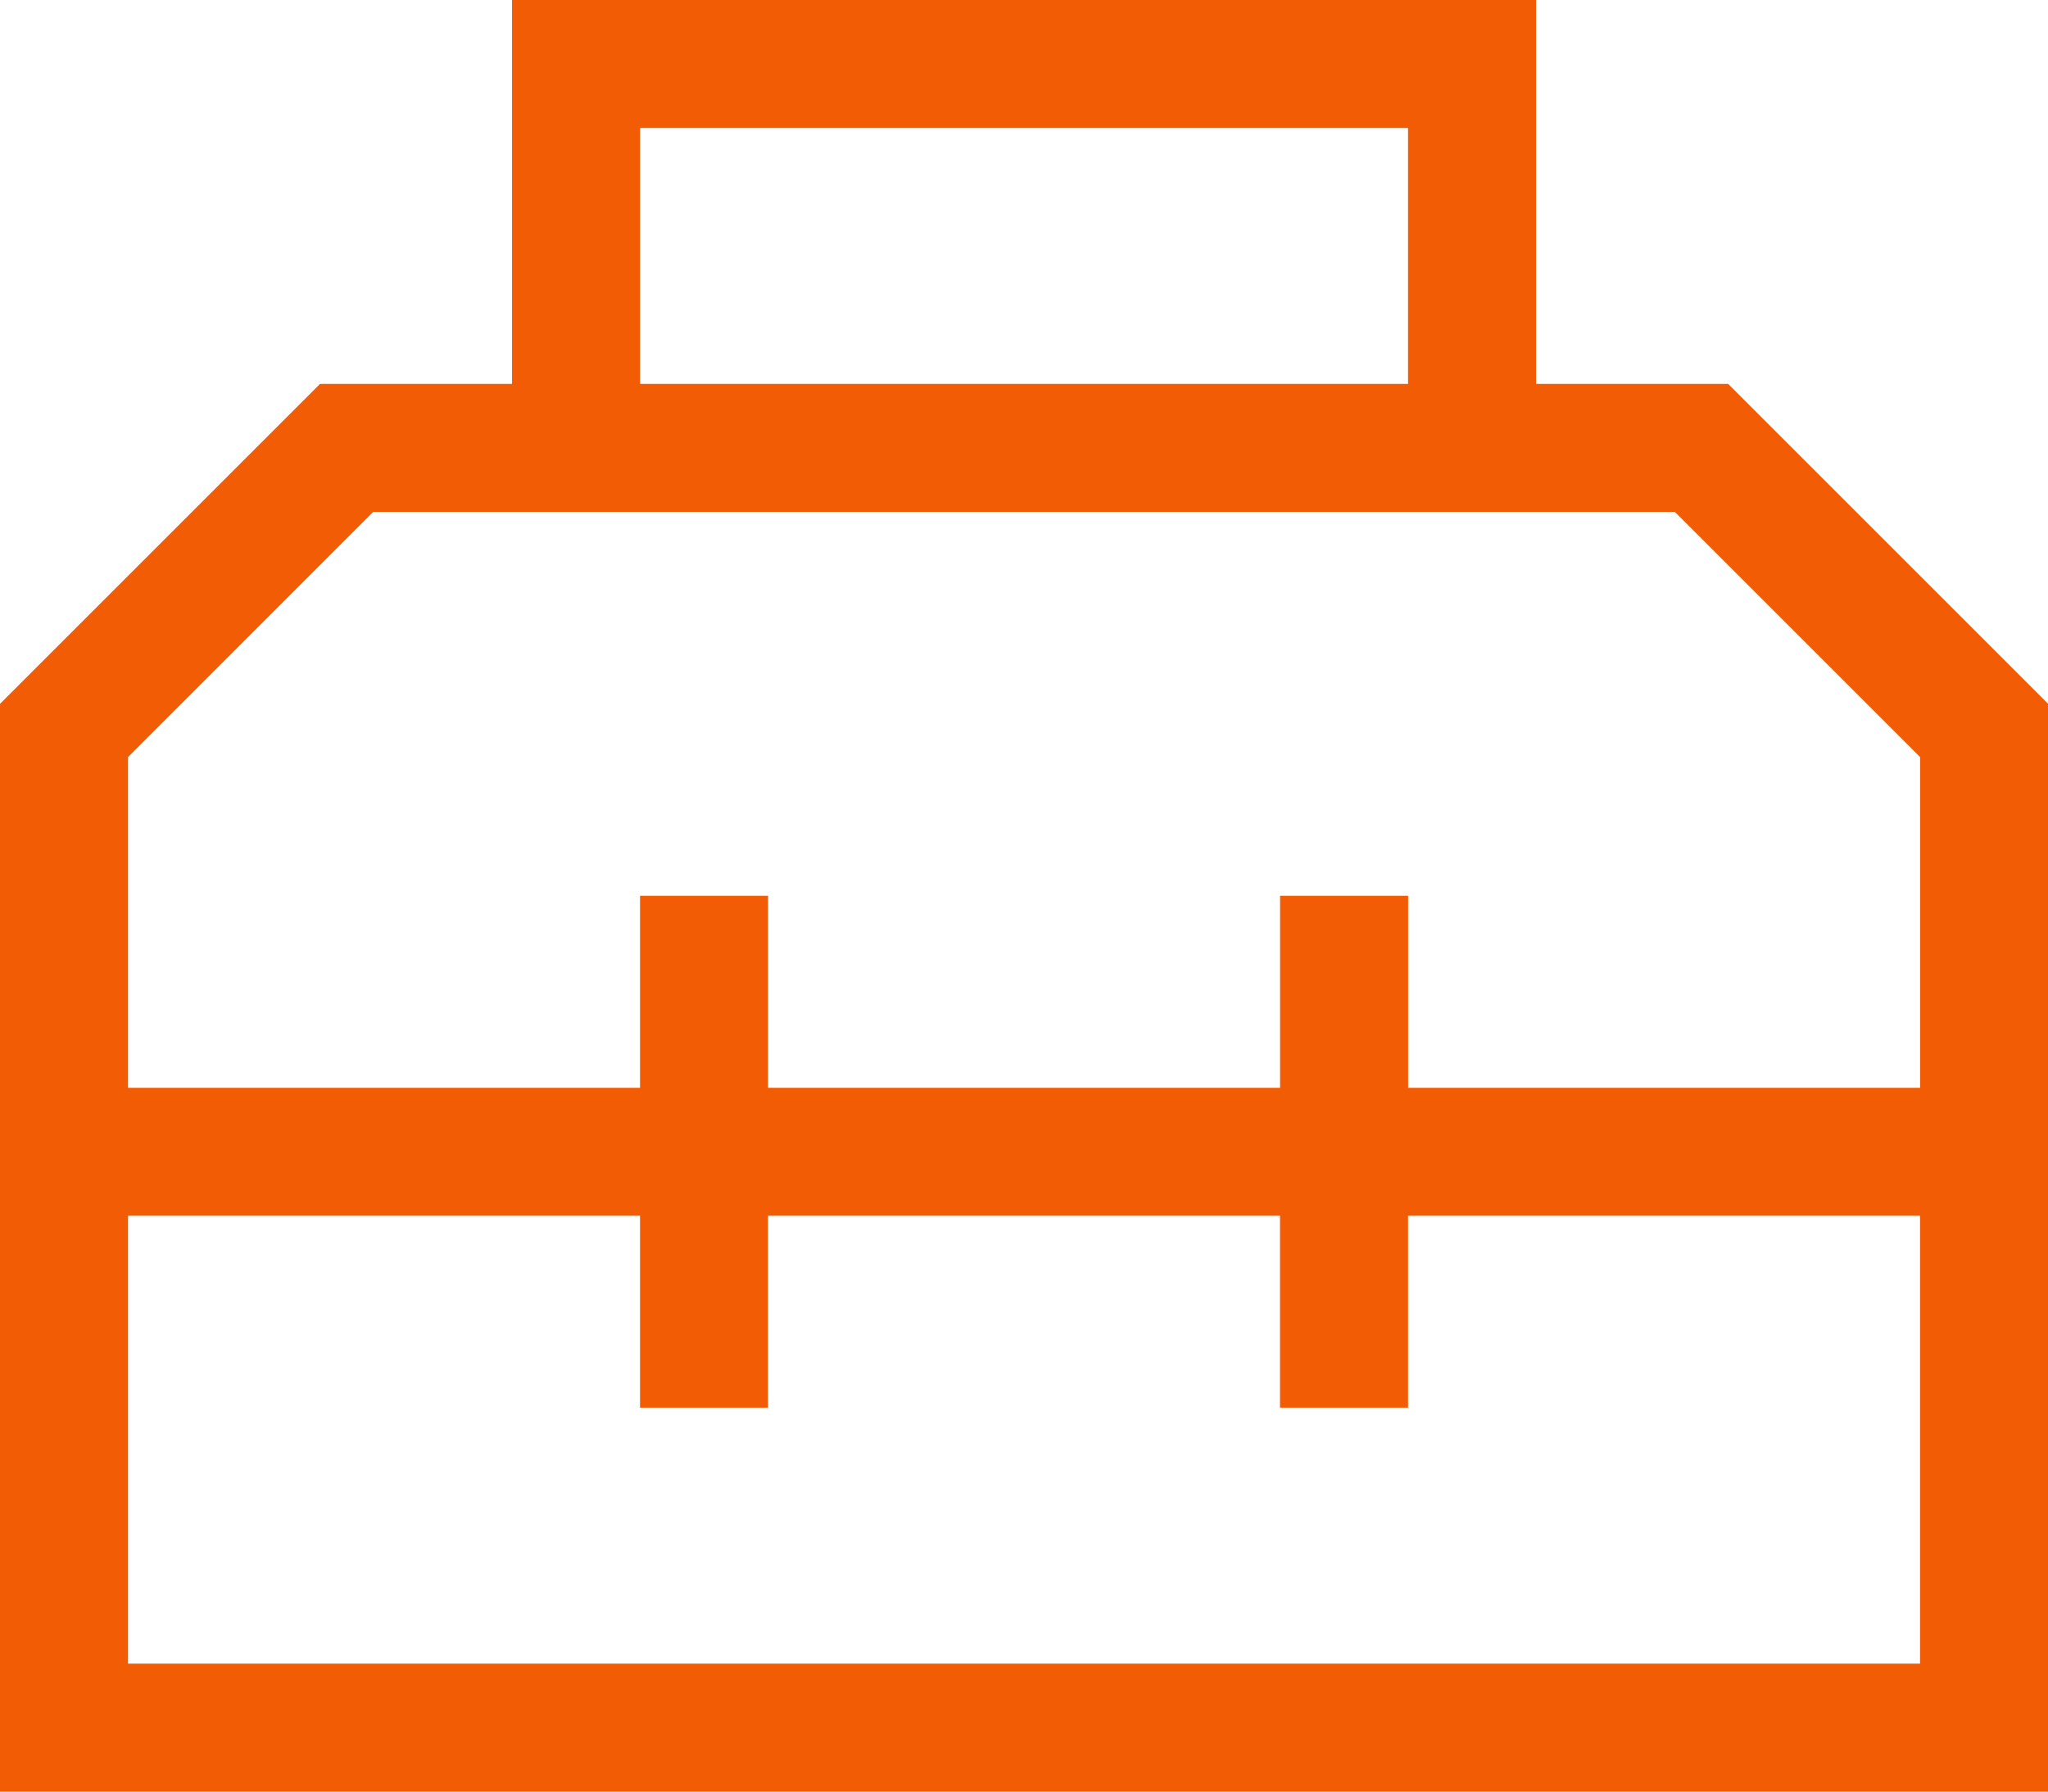<svg xmlns="http://www.w3.org/2000/svg" width="28.571" height="25" viewBox="0 0 28.571 25">
  <path id="toolbox-sharp-light_1_" data-name="toolbox-sharp-light (1)" d="M7.143,32H21.429v5.357h2.679l4.464,4.464V57H0V41.821l4.464-4.464H7.143V32Zm12.5,1.786H8.929v3.571H19.643ZM5.206,39.143,1.786,42.564v4.615H8.929V44.5h1.786v2.679h7.143V44.5h1.786v2.679h7.143V42.564l-3.421-3.421H5.206ZM1.786,48.964v6.25h25v-6.25H19.643v2.679H17.857V48.964H10.714v2.679H8.929V48.964Z" transform="translate(0 -32)" fill="#f25c05"/>
</svg>
